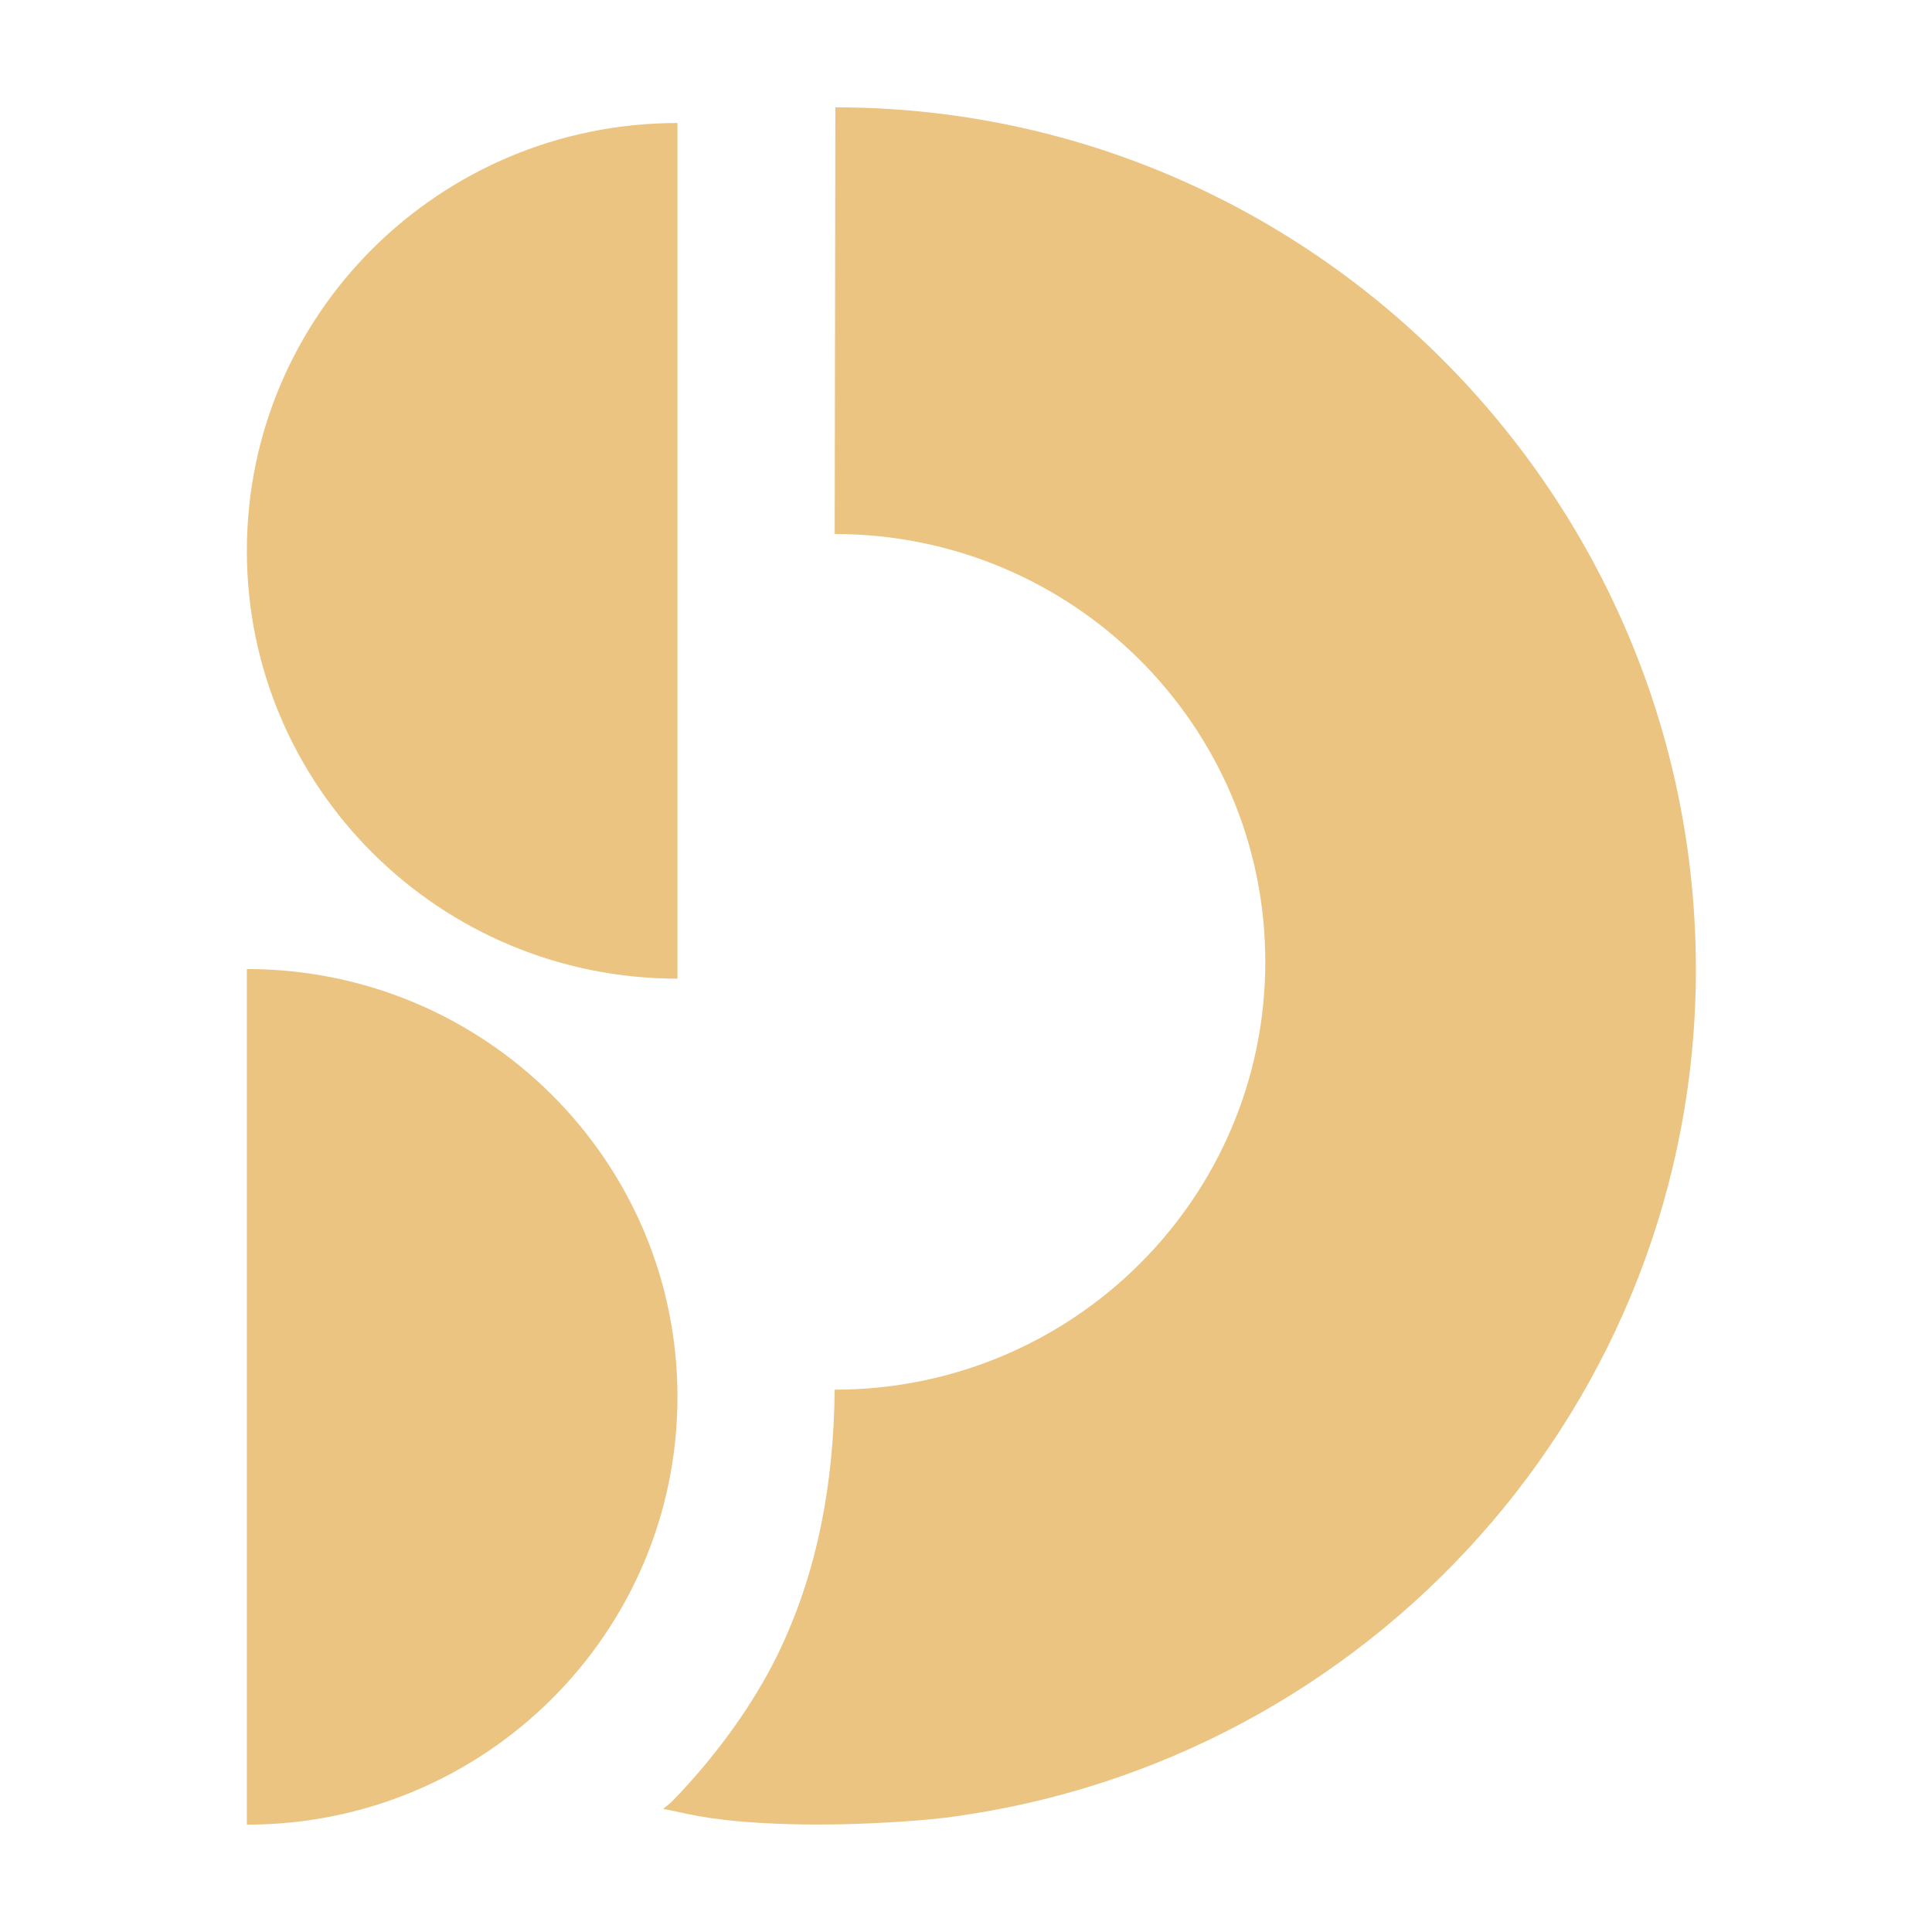 <?xml version="1.0" encoding="UTF-8"?> <svg xmlns="http://www.w3.org/2000/svg" width="180" height="180" viewBox="0 0 180 180" fill="none"> <g clip-path="url(#clip0_448_354)"> <path d="M63.118 91.176V11.46C40.959 11.46 23 29.303 23 51.32C23 73.336 40.959 91.18 63.118 91.18V91.176Z" fill="#EBC482"></path> <path d="M23 90.283V170C45.155 170 63.118 152.156 63.118 130.14C63.118 108.124 45.155 90.283 23 90.283Z" fill="#EBC482"></path> <path d="M158 90.283C158 46.254 122.14 10 77.83 10L77.767 49.752C99.922 49.752 117.885 67.596 117.885 89.612C117.885 111.628 99.926 129.472 77.767 129.472C77.675 138.108 76.213 146.462 72.422 154.211C70.074 159.012 66.527 163.779 62.792 167.654C62.472 167.984 62.13 168.253 61.777 168.534C62.15 168.603 62.525 168.658 62.897 168.75C65.986 169.496 69.118 169.777 72.287 169.908C75.636 170.049 78.992 169.997 82.339 169.813C84.275 169.709 86.218 169.575 88.145 169.342C127.555 164.287 158.003 130.821 158.003 90.286L158 90.283Z" fill="#EBC482"></path> </g> <defs> <clipPath id="clip0_448_354"> <rect width="135" height="160" fill="white" transform="translate(23 10)"></rect> </clipPath> </defs> </svg> 